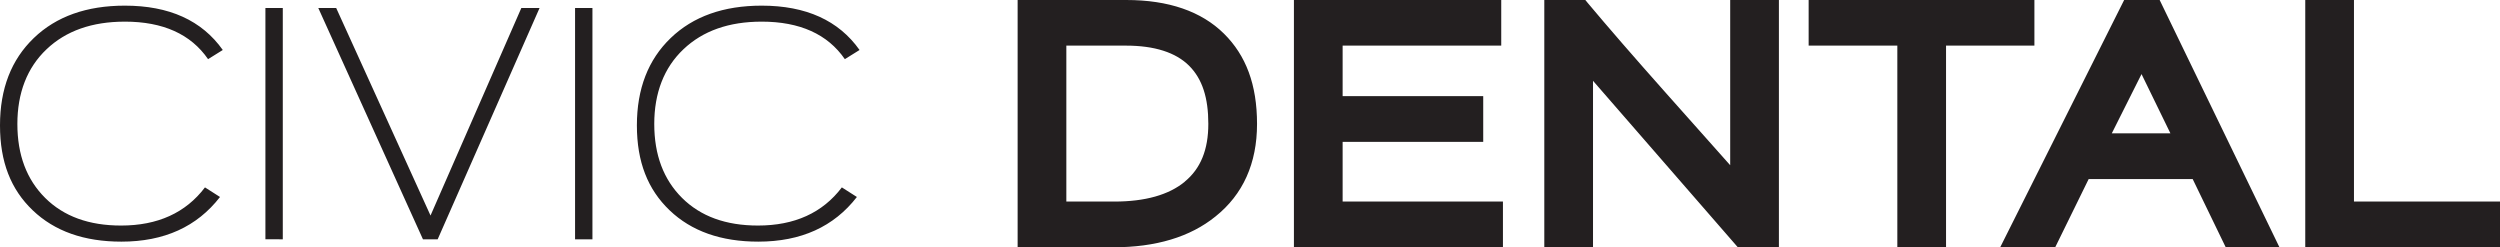 <svg xmlns="http://www.w3.org/2000/svg" id="Layer_2" viewBox="0 0 234.54 23.2"><defs><style>.cls-1{fill:#231f20;stroke-width:0}</style></defs><g id="Layer_1-2"><path d="M11.71 2.03c3.58 0 6.19 1.17 7.81 3.52l1.38-.86C18.93 1.91 15.87.53 11.71.53c-3.58 0-6.43 1.01-8.54 3.04S0 8.32 0 11.76s1.02 6.01 3.07 7.97 4.82 2.94 8.32 2.94c4.01 0 7.09-1.4 9.25-4.19l-1.41-.9c-1.81 2.39-4.44 3.58-7.87 3.58-3.01 0-5.38-.86-7.12-2.59-1.74-1.73-2.61-4.04-2.61-6.94s.91-5.28 2.74-7.01c1.82-1.73 4.27-2.59 7.34-2.59ZM24.9.75h1.63v21.7H24.9zM40.39 20.22 31.54.75h-1.68l9.82 21.7h1.38L50.62.75h-1.71l-8.52 19.47zM53.95.75h1.63v21.7h-1.63zM71.45 2.03c3.58 0 6.19 1.17 7.81 3.52l1.38-.86C78.68 1.92 75.62.53 71.46.53c-3.58 0-6.43 1.01-8.54 3.04-2.11 2.03-3.17 4.76-3.17 8.19s1.02 6.01 3.07 7.97 4.82 2.94 8.32 2.94c4.01 0 7.09-1.4 9.25-4.19l-1.41-.9c-1.81 2.39-4.44 3.58-7.87 3.58-3.01 0-5.38-.86-7.12-2.59-1.74-1.73-2.61-4.04-2.61-6.94s.91-5.28 2.74-7.01c1.82-1.73 4.27-2.59 7.34-2.59ZM105.66 0H95.47v23.2h8.97c4 0 7.22-.97 9.59-2.89 2.58-2.06 3.9-4.98 3.9-8.68s-1.04-6.43-3.1-8.47c-2.12-2.1-5.21-3.16-9.17-3.16Zm5.49 17.05c-1.51 1.24-3.73 1.86-6.61 1.86h-4.5V4.28h5.59c2.68 0 4.68.64 5.93 1.89s1.8 3.03 1.8 5.45-.72 4.2-2.21 5.42ZM125.96 13.31h13.19V9.02h-13.19V4.28h14.88V0h-19.45v23.2H141v-4.29h-15.04v-5.6zM162.32 15.5c-1.33-1.5-3.31-3.73-5.99-6.73-3.05-3.43-5.53-6.29-7.38-8.5l-.22-.27h-3.85v23.2h4.57V7.58l13.58 15.61h3.86V0h-4.57v15.5ZM190.86 0h-21.18v4.28H178V23.2h4.57V4.28h8.29V0zM199.28 0l-11.63 23.2h5.16l3.14-6.4h9.76l3.1 6.4h5.04L202.61 0h-3.33Zm4.34 12.51h-5.5l2.79-5.56 2.71 5.56ZM220.84 18.91V0h-4.57v23.2h18.27v-4.29h-13.7z" class="cls-1"/></g></svg>
